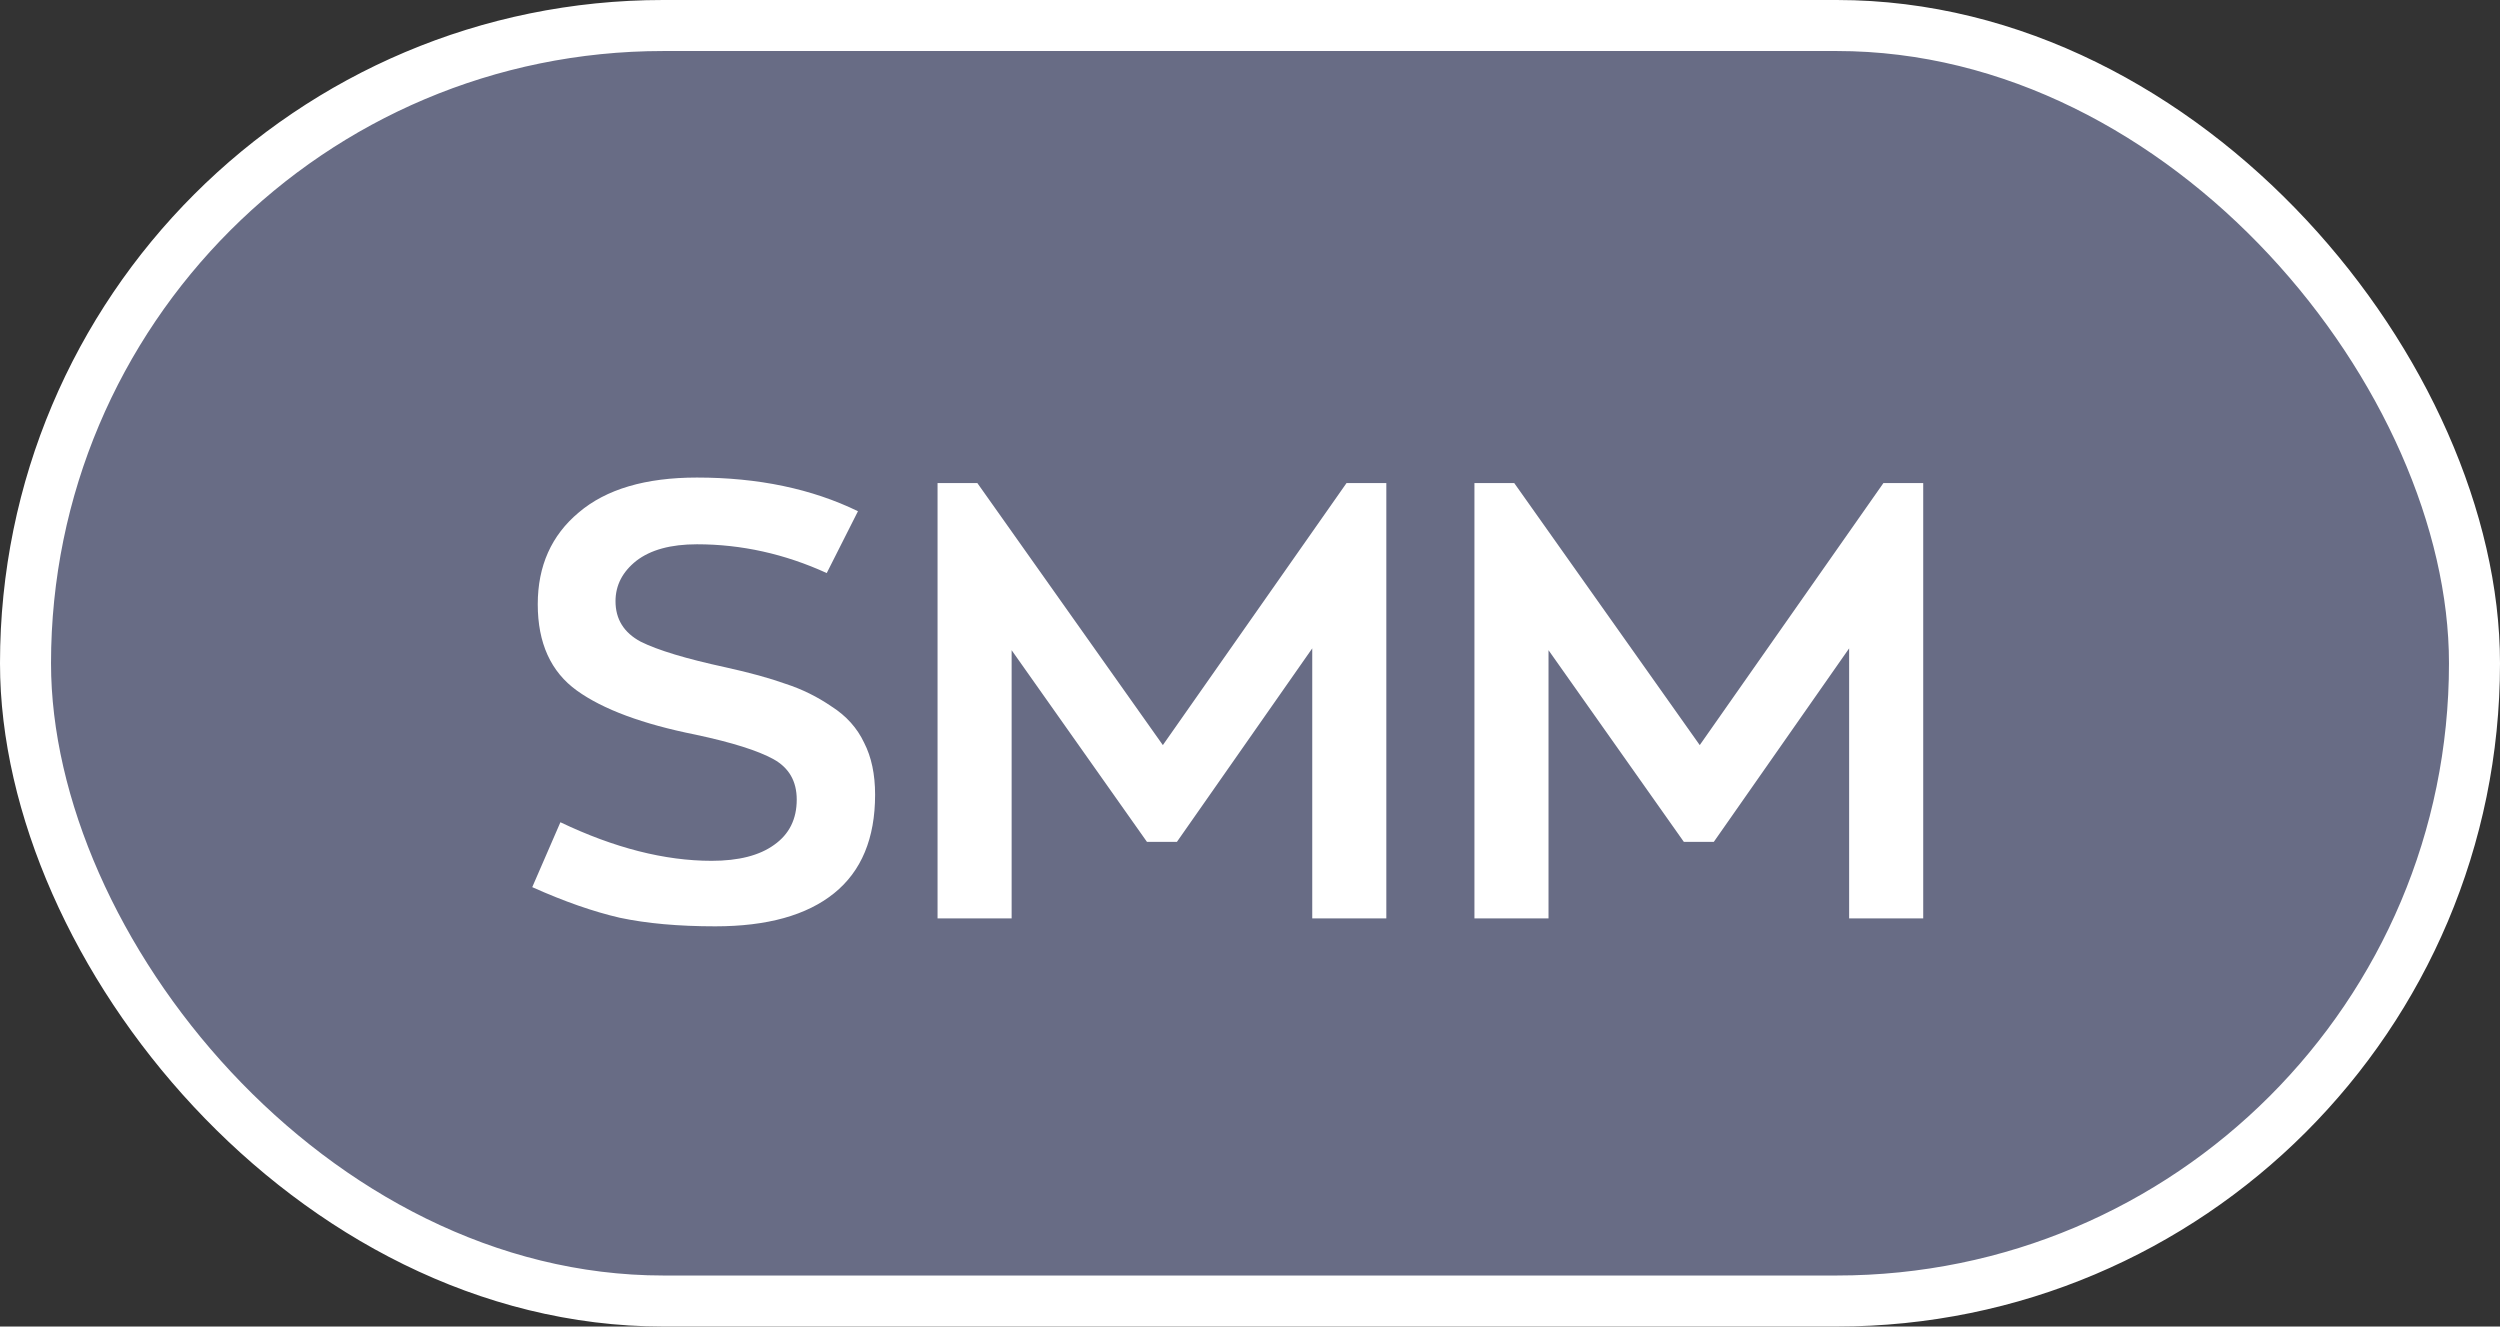 <?xml version="1.0" encoding="UTF-8"?> <svg xmlns="http://www.w3.org/2000/svg" width="49" height="26" viewBox="0 0 49 26" fill="none"><rect x="0" y="0" width="49" height="26" fill="#333333" stroke="none"/><rect x="0.5" y="0.5" width="48" height="25" rx="12.5" fill="#B8C2FF" fill-opacity="0.4"></rect><rect x="0.5" y="0.5" width="48" height="25" rx="12.5" stroke="white"></rect><path d="M14.02 18.156C13.3 18.156 12.676 18.1 12.148 17.988C11.628 17.868 11.056 17.668 10.432 17.388L10.984 16.116C12.04 16.62 13.028 16.872 13.948 16.872C14.476 16.872 14.884 16.768 15.172 16.56C15.468 16.352 15.616 16.056 15.616 15.672C15.616 15.312 15.464 15.048 15.16 14.88C14.856 14.712 14.348 14.552 13.636 14.4C12.596 14.192 11.82 13.904 11.308 13.536C10.796 13.168 10.54 12.604 10.54 11.844C10.54 11.092 10.808 10.492 11.344 10.044C11.88 9.588 12.652 9.36 13.66 9.36C14.86 9.36 15.912 9.58 16.816 10.02L16.204 11.232C15.38 10.856 14.532 10.668 13.66 10.668C13.148 10.668 12.752 10.776 12.472 10.992C12.2 11.208 12.064 11.472 12.064 11.784C12.064 12.136 12.228 12.4 12.556 12.576C12.892 12.744 13.448 12.912 14.224 13.08C14.696 13.184 15.088 13.292 15.4 13.404C15.72 13.508 16.02 13.656 16.3 13.848C16.588 14.032 16.8 14.268 16.936 14.556C17.08 14.836 17.152 15.176 17.152 15.576C17.152 16.432 16.884 17.076 16.348 17.508C15.812 17.94 15.036 18.156 14.02 18.156ZM26.392 9.468H27.172V18H25.72V12.708L23.068 16.5H22.48L19.828 12.744V18H18.376V9.468H19.156L22.792 14.604L26.392 9.468ZM36.915 9.468H37.695V18H36.243V12.708L33.591 16.5H33.003L30.351 12.744V18H28.899V9.468H29.679L33.315 14.604L36.915 9.468Z" fill="white"></path></svg> 